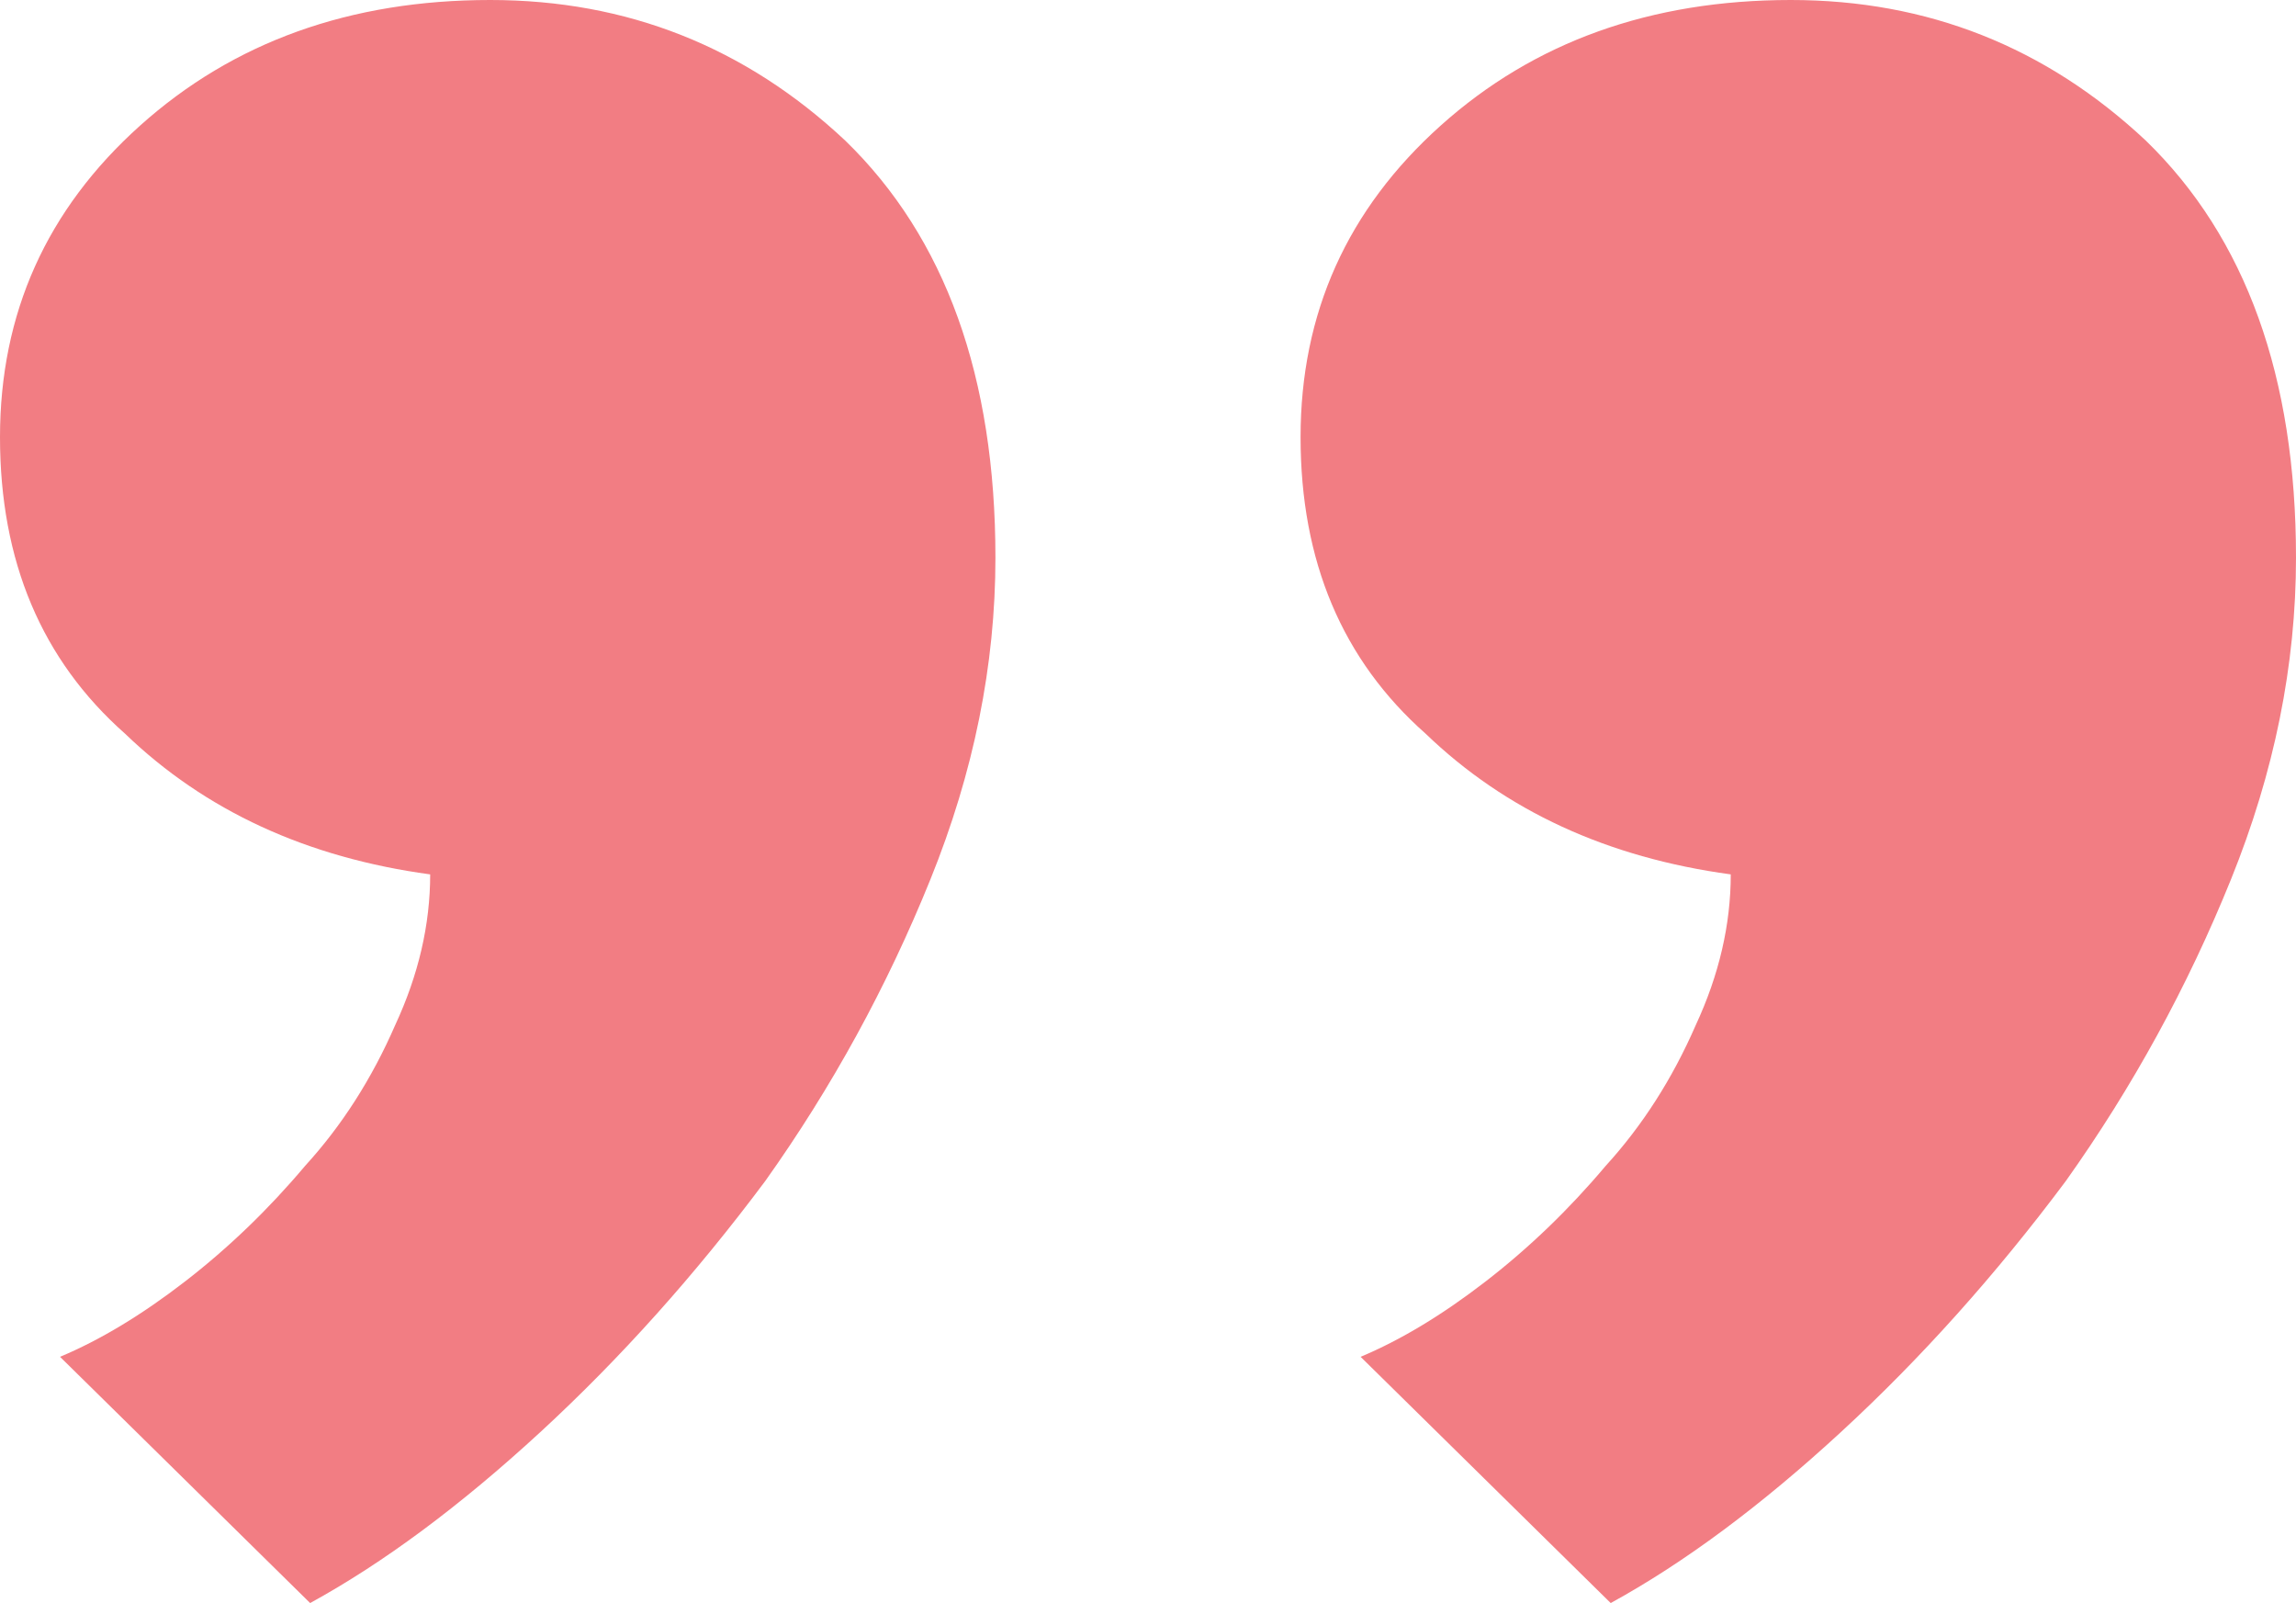 <svg width="202" height="141" viewBox="0 0 202 141" fill="none" xmlns="http://www.w3.org/2000/svg">
<g style="mix-blend-mode:multiply">
<path d="M114.423 38.455C114.423 27.552 118.53 18.417 126.745 11.05C134.96 3.683 145.229 -4.9631e-06 157.551 -3.88584e-06C169.58 -2.83422e-06 179.996 4.125 188.797 12.376C197.599 20.922 202 33.151 202 49.063C202 58.492 200.093 67.922 196.279 77.351C192.465 86.781 187.624 95.621 181.756 103.871C175.595 112.122 168.993 119.489 161.952 125.972C154.911 132.455 148.163 137.464 141.708 141L119.704 119.342C123.224 117.868 126.892 115.658 130.706 112.712C134.52 109.765 138.041 106.376 141.268 102.545C144.495 99.009 147.136 94.884 149.19 90.169C151.243 85.749 152.27 81.329 152.27 76.909C141.415 75.436 132.466 71.31 125.425 64.533C118.09 58.05 114.423 49.357 114.423 38.455ZM8.96481e-06 38.455C9.91796e-06 27.552 4.107 18.417 12.322 11.05C20.537 3.683 30.806 -1.49662e-05 43.129 -1.3889e-05C55.158 -1.28374e-05 65.573 4.125 74.375 12.376C83.177 20.922 87.577 33.151 87.577 49.063C87.577 58.492 85.67 67.922 81.856 77.351C78.042 86.781 73.201 95.621 67.333 103.871C61.172 112.122 54.571 119.489 47.529 125.972C40.488 132.455 33.74 137.464 27.285 141L5.281 119.342C8.802 117.868 12.469 115.658 16.283 112.712C20.097 109.765 23.618 106.376 26.845 102.545C30.073 99.009 32.713 94.884 34.767 90.169C36.821 85.749 37.847 81.329 37.847 76.909C26.992 75.436 18.044 71.31 11.002 64.533C3.667 58.05 8.01165e-06 49.357 8.96481e-06 38.455Z" fill="#F27D83"/>
</g>
</svg>
